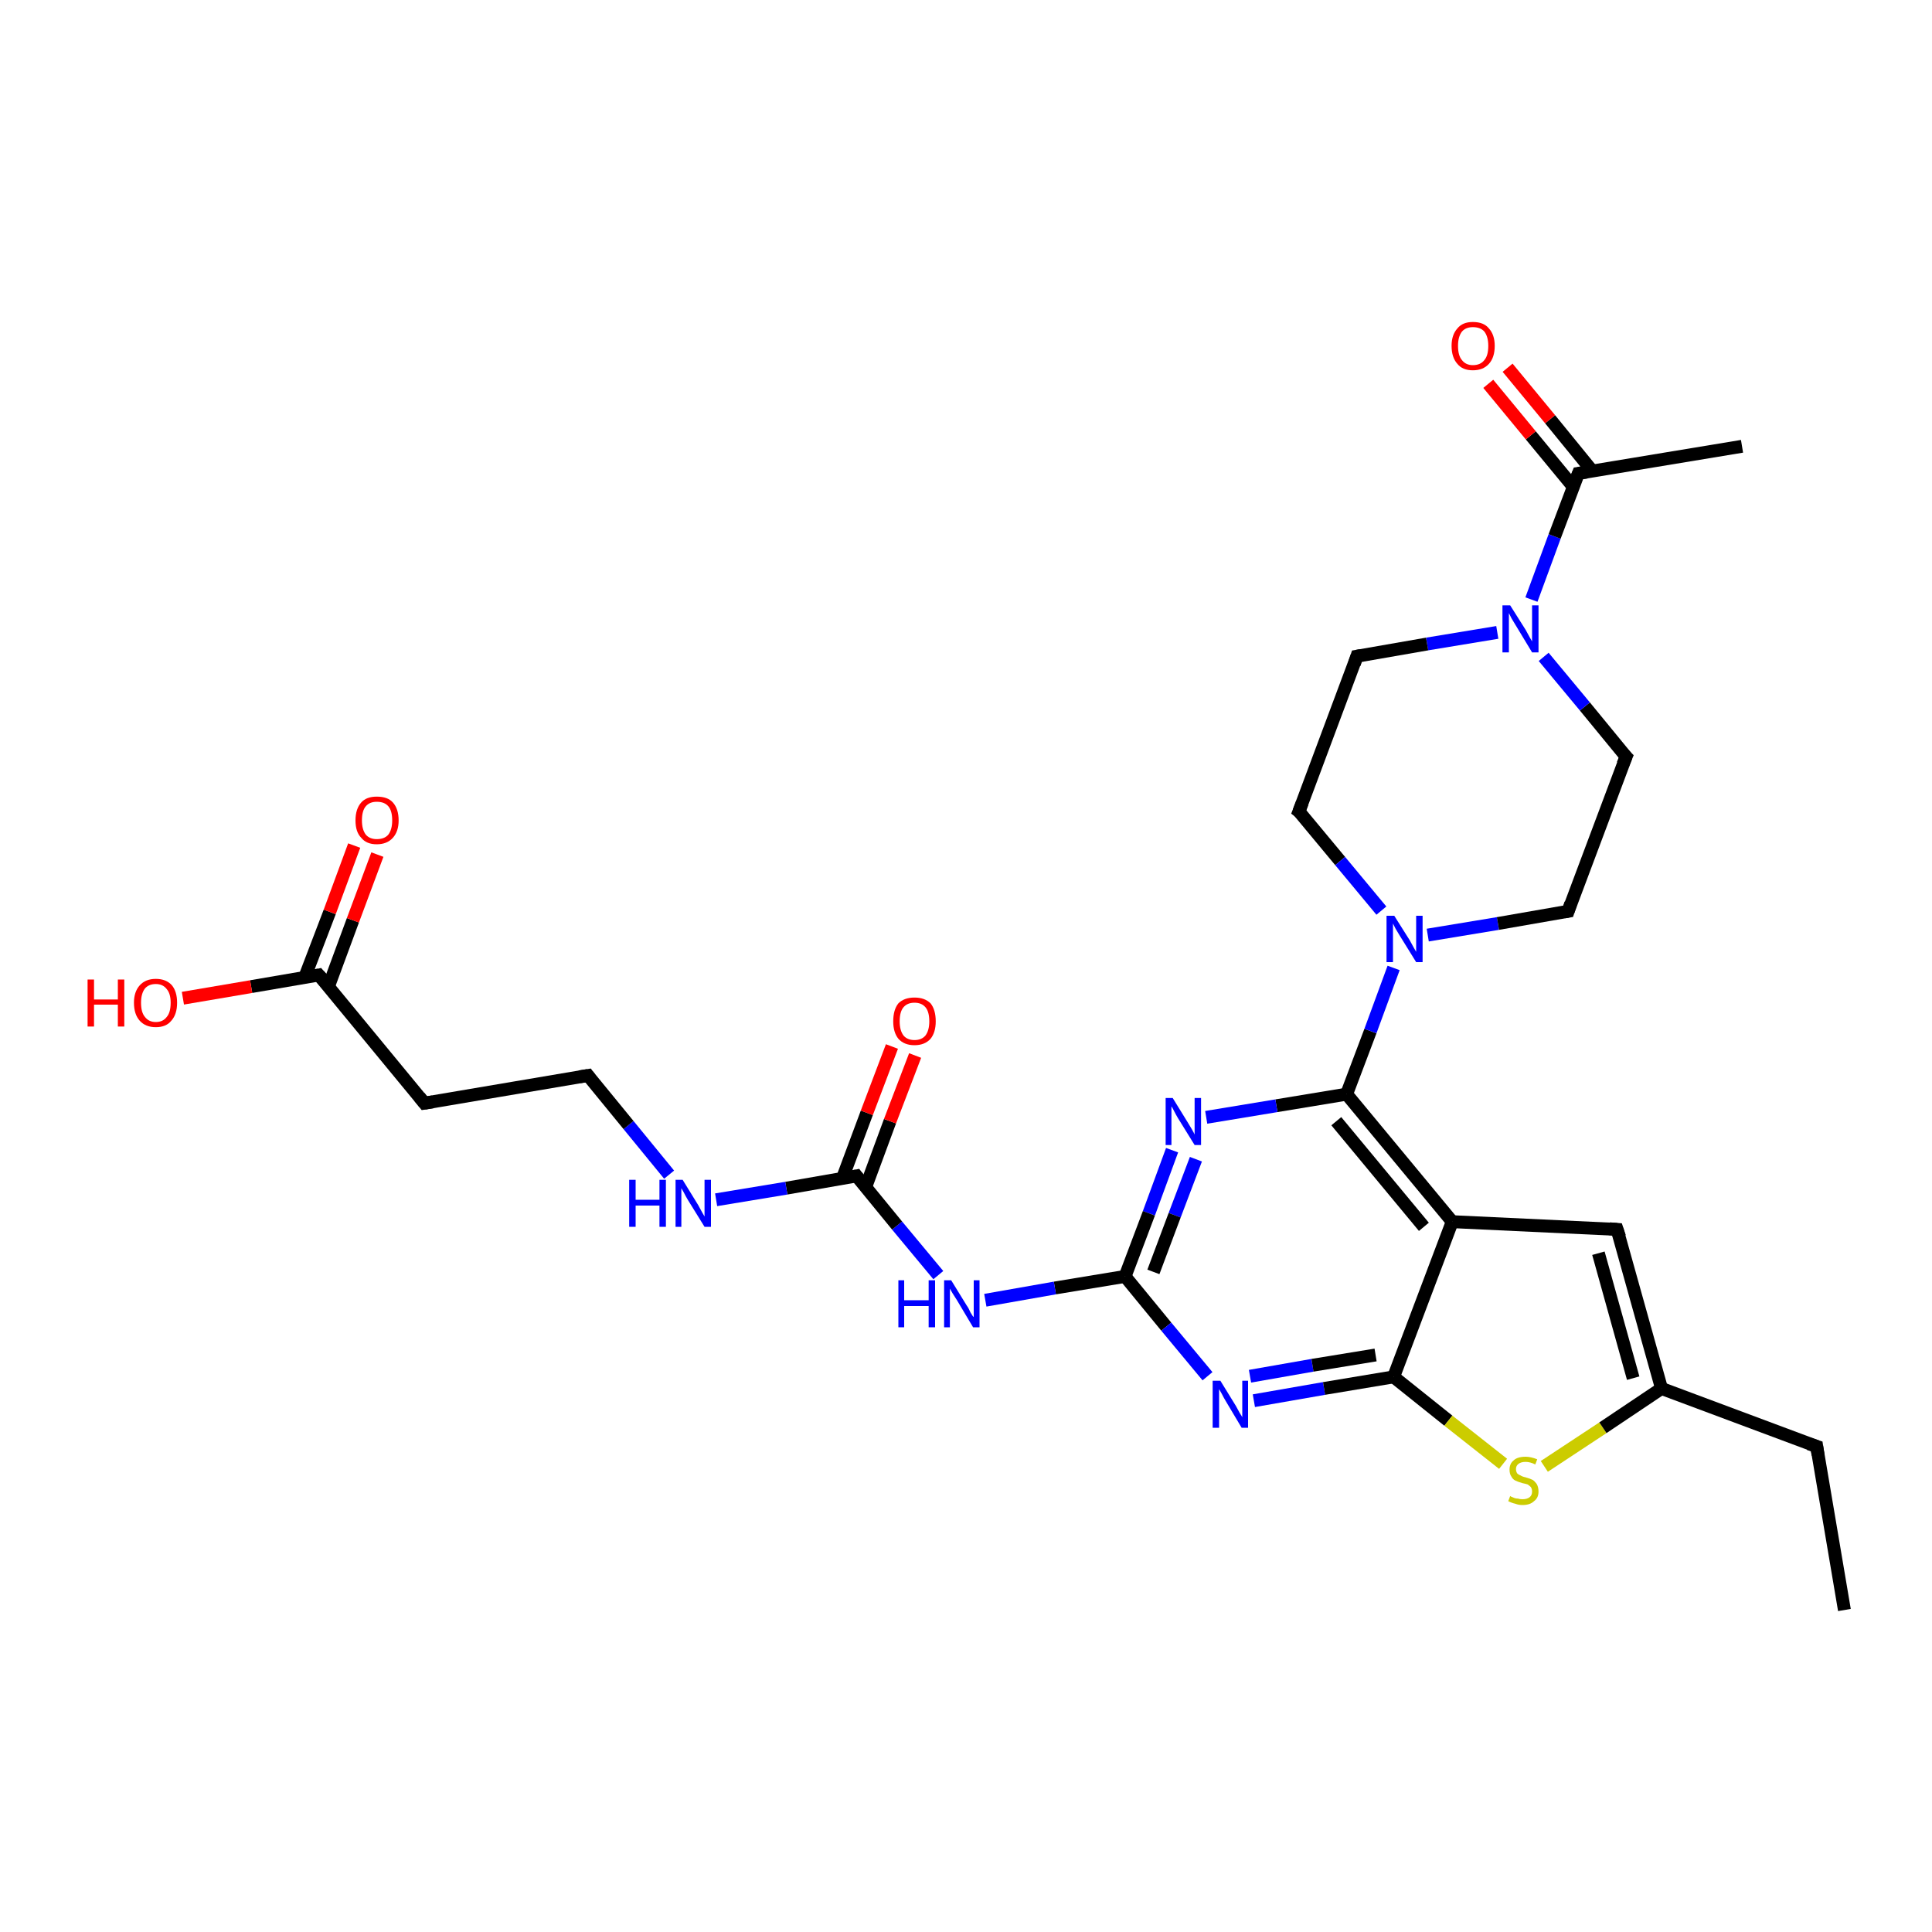 <?xml version='1.0' encoding='iso-8859-1'?>
<svg version='1.1' baseProfile='full'
              xmlns='http://www.w3.org/2000/svg'
                      xmlns:rdkit='http://www.rdkit.org/xml'
                      xmlns:xlink='http://www.w3.org/1999/xlink'
                  xml:space='preserve'
width='300px' height='300px' viewBox='0 0 300 300'>
<!-- END OF HEADER -->
<rect style='opacity:1.0;fill:#FFFFFF;stroke:none' width='300.0' height='300.0' x='0.0' y='0.0'> </rect>
<path class='bond-0 atom-0 atom-1' d='M 286.4,250.0 L 282.1,224.6' style='fill:none;fill-rule:evenodd;stroke:#000000;stroke-width:2.0px;stroke-linecap:butt;stroke-linejoin:miter;stroke-opacity:1' />
<path class='bond-1 atom-1 atom-2' d='M 282.1,224.6 L 258.0,215.6' style='fill:none;fill-rule:evenodd;stroke:#000000;stroke-width:2.0px;stroke-linecap:butt;stroke-linejoin:miter;stroke-opacity:1' />
<path class='bond-2 atom-2 atom-3' d='M 258.0,215.6 L 251.1,190.9' style='fill:none;fill-rule:evenodd;stroke:#000000;stroke-width:2.0px;stroke-linecap:butt;stroke-linejoin:miter;stroke-opacity:1' />
<path class='bond-2 atom-2 atom-3' d='M 253.6,214.0 L 248.2,194.6' style='fill:none;fill-rule:evenodd;stroke:#000000;stroke-width:2.0px;stroke-linecap:butt;stroke-linejoin:miter;stroke-opacity:1' />
<path class='bond-3 atom-3 atom-4' d='M 251.1,190.9 L 225.5,189.7' style='fill:none;fill-rule:evenodd;stroke:#000000;stroke-width:2.0px;stroke-linecap:butt;stroke-linejoin:miter;stroke-opacity:1' />
<path class='bond-4 atom-4 atom-5' d='M 225.5,189.7 L 209.1,169.9' style='fill:none;fill-rule:evenodd;stroke:#000000;stroke-width:2.0px;stroke-linecap:butt;stroke-linejoin:miter;stroke-opacity:1' />
<path class='bond-4 atom-4 atom-5' d='M 221.1,190.5 L 207.5,174.1' style='fill:none;fill-rule:evenodd;stroke:#000000;stroke-width:2.0px;stroke-linecap:butt;stroke-linejoin:miter;stroke-opacity:1' />
<path class='bond-5 atom-5 atom-6' d='M 209.1,169.9 L 198.2,171.7' style='fill:none;fill-rule:evenodd;stroke:#000000;stroke-width:2.0px;stroke-linecap:butt;stroke-linejoin:miter;stroke-opacity:1' />
<path class='bond-5 atom-5 atom-6' d='M 198.2,171.7 L 187.3,173.5' style='fill:none;fill-rule:evenodd;stroke:#0000FF;stroke-width:2.0px;stroke-linecap:butt;stroke-linejoin:miter;stroke-opacity:1' />
<path class='bond-6 atom-6 atom-7' d='M 182.0,178.6 L 178.4,188.4' style='fill:none;fill-rule:evenodd;stroke:#0000FF;stroke-width:2.0px;stroke-linecap:butt;stroke-linejoin:miter;stroke-opacity:1' />
<path class='bond-6 atom-6 atom-7' d='M 178.4,188.4 L 174.7,198.2' style='fill:none;fill-rule:evenodd;stroke:#000000;stroke-width:2.0px;stroke-linecap:butt;stroke-linejoin:miter;stroke-opacity:1' />
<path class='bond-6 atom-6 atom-7' d='M 185.7,180.0 L 182.4,188.7' style='fill:none;fill-rule:evenodd;stroke:#0000FF;stroke-width:2.0px;stroke-linecap:butt;stroke-linejoin:miter;stroke-opacity:1' />
<path class='bond-6 atom-6 atom-7' d='M 182.4,188.7 L 179.1,197.5' style='fill:none;fill-rule:evenodd;stroke:#000000;stroke-width:2.0px;stroke-linecap:butt;stroke-linejoin:miter;stroke-opacity:1' />
<path class='bond-7 atom-7 atom-8' d='M 174.7,198.2 L 163.8,200.0' style='fill:none;fill-rule:evenodd;stroke:#000000;stroke-width:2.0px;stroke-linecap:butt;stroke-linejoin:miter;stroke-opacity:1' />
<path class='bond-7 atom-7 atom-8' d='M 163.8,200.0 L 153.0,201.9' style='fill:none;fill-rule:evenodd;stroke:#0000FF;stroke-width:2.0px;stroke-linecap:butt;stroke-linejoin:miter;stroke-opacity:1' />
<path class='bond-8 atom-8 atom-9' d='M 145.7,198.0 L 139.3,190.3' style='fill:none;fill-rule:evenodd;stroke:#0000FF;stroke-width:2.0px;stroke-linecap:butt;stroke-linejoin:miter;stroke-opacity:1' />
<path class='bond-8 atom-8 atom-9' d='M 139.3,190.3 L 133.0,182.6' style='fill:none;fill-rule:evenodd;stroke:#000000;stroke-width:2.0px;stroke-linecap:butt;stroke-linejoin:miter;stroke-opacity:1' />
<path class='bond-9 atom-9 atom-10' d='M 134.4,184.4 L 138.2,174.1' style='fill:none;fill-rule:evenodd;stroke:#000000;stroke-width:2.0px;stroke-linecap:butt;stroke-linejoin:miter;stroke-opacity:1' />
<path class='bond-9 atom-9 atom-10' d='M 138.2,174.1 L 142.1,163.9' style='fill:none;fill-rule:evenodd;stroke:#FF0000;stroke-width:2.0px;stroke-linecap:butt;stroke-linejoin:miter;stroke-opacity:1' />
<path class='bond-9 atom-9 atom-10' d='M 130.8,183.0 L 134.6,172.8' style='fill:none;fill-rule:evenodd;stroke:#000000;stroke-width:2.0px;stroke-linecap:butt;stroke-linejoin:miter;stroke-opacity:1' />
<path class='bond-9 atom-9 atom-10' d='M 134.6,172.8 L 138.5,162.5' style='fill:none;fill-rule:evenodd;stroke:#FF0000;stroke-width:2.0px;stroke-linecap:butt;stroke-linejoin:miter;stroke-opacity:1' />
<path class='bond-10 atom-9 atom-11' d='M 133.0,182.6 L 122.1,184.5' style='fill:none;fill-rule:evenodd;stroke:#000000;stroke-width:2.0px;stroke-linecap:butt;stroke-linejoin:miter;stroke-opacity:1' />
<path class='bond-10 atom-9 atom-11' d='M 122.1,184.5 L 111.2,186.3' style='fill:none;fill-rule:evenodd;stroke:#0000FF;stroke-width:2.0px;stroke-linecap:butt;stroke-linejoin:miter;stroke-opacity:1' />
<path class='bond-11 atom-11 atom-12' d='M 103.9,182.4 L 97.6,174.7' style='fill:none;fill-rule:evenodd;stroke:#0000FF;stroke-width:2.0px;stroke-linecap:butt;stroke-linejoin:miter;stroke-opacity:1' />
<path class='bond-11 atom-11 atom-12' d='M 97.6,174.7 L 91.3,167.0' style='fill:none;fill-rule:evenodd;stroke:#000000;stroke-width:2.0px;stroke-linecap:butt;stroke-linejoin:miter;stroke-opacity:1' />
<path class='bond-12 atom-12 atom-13' d='M 91.3,167.0 L 65.9,171.3' style='fill:none;fill-rule:evenodd;stroke:#000000;stroke-width:2.0px;stroke-linecap:butt;stroke-linejoin:miter;stroke-opacity:1' />
<path class='bond-13 atom-13 atom-14' d='M 65.9,171.3 L 49.5,151.4' style='fill:none;fill-rule:evenodd;stroke:#000000;stroke-width:2.0px;stroke-linecap:butt;stroke-linejoin:miter;stroke-opacity:1' />
<path class='bond-14 atom-14 atom-15' d='M 49.5,151.4 L 39.0,153.2' style='fill:none;fill-rule:evenodd;stroke:#000000;stroke-width:2.0px;stroke-linecap:butt;stroke-linejoin:miter;stroke-opacity:1' />
<path class='bond-14 atom-14 atom-15' d='M 39.0,153.2 L 28.4,155.0' style='fill:none;fill-rule:evenodd;stroke:#FF0000;stroke-width:2.0px;stroke-linecap:butt;stroke-linejoin:miter;stroke-opacity:1' />
<path class='bond-15 atom-14 atom-16' d='M 51.0,153.2 L 54.8,142.9' style='fill:none;fill-rule:evenodd;stroke:#000000;stroke-width:2.0px;stroke-linecap:butt;stroke-linejoin:miter;stroke-opacity:1' />
<path class='bond-15 atom-14 atom-16' d='M 54.8,142.9 L 58.6,132.7' style='fill:none;fill-rule:evenodd;stroke:#FF0000;stroke-width:2.0px;stroke-linecap:butt;stroke-linejoin:miter;stroke-opacity:1' />
<path class='bond-15 atom-14 atom-16' d='M 47.3,151.8 L 51.2,141.6' style='fill:none;fill-rule:evenodd;stroke:#000000;stroke-width:2.0px;stroke-linecap:butt;stroke-linejoin:miter;stroke-opacity:1' />
<path class='bond-15 atom-14 atom-16' d='M 51.2,141.6 L 55.0,131.3' style='fill:none;fill-rule:evenodd;stroke:#FF0000;stroke-width:2.0px;stroke-linecap:butt;stroke-linejoin:miter;stroke-opacity:1' />
<path class='bond-16 atom-7 atom-17' d='M 174.7,198.2 L 181.1,206.0' style='fill:none;fill-rule:evenodd;stroke:#000000;stroke-width:2.0px;stroke-linecap:butt;stroke-linejoin:miter;stroke-opacity:1' />
<path class='bond-16 atom-7 atom-17' d='M 181.1,206.0 L 187.5,213.7' style='fill:none;fill-rule:evenodd;stroke:#0000FF;stroke-width:2.0px;stroke-linecap:butt;stroke-linejoin:miter;stroke-opacity:1' />
<path class='bond-17 atom-17 atom-18' d='M 194.7,217.5 L 205.6,215.6' style='fill:none;fill-rule:evenodd;stroke:#0000FF;stroke-width:2.0px;stroke-linecap:butt;stroke-linejoin:miter;stroke-opacity:1' />
<path class='bond-17 atom-17 atom-18' d='M 205.6,215.6 L 216.4,213.8' style='fill:none;fill-rule:evenodd;stroke:#000000;stroke-width:2.0px;stroke-linecap:butt;stroke-linejoin:miter;stroke-opacity:1' />
<path class='bond-17 atom-17 atom-18' d='M 194.1,213.7 L 203.8,212.0' style='fill:none;fill-rule:evenodd;stroke:#0000FF;stroke-width:2.0px;stroke-linecap:butt;stroke-linejoin:miter;stroke-opacity:1' />
<path class='bond-17 atom-17 atom-18' d='M 203.8,212.0 L 213.6,210.4' style='fill:none;fill-rule:evenodd;stroke:#000000;stroke-width:2.0px;stroke-linecap:butt;stroke-linejoin:miter;stroke-opacity:1' />
<path class='bond-18 atom-18 atom-19' d='M 216.4,213.8 L 224.9,220.6' style='fill:none;fill-rule:evenodd;stroke:#000000;stroke-width:2.0px;stroke-linecap:butt;stroke-linejoin:miter;stroke-opacity:1' />
<path class='bond-18 atom-18 atom-19' d='M 224.9,220.6 L 233.4,227.3' style='fill:none;fill-rule:evenodd;stroke:#CCCC00;stroke-width:2.0px;stroke-linecap:butt;stroke-linejoin:miter;stroke-opacity:1' />
<path class='bond-19 atom-5 atom-20' d='M 209.1,169.9 L 212.8,160.1' style='fill:none;fill-rule:evenodd;stroke:#000000;stroke-width:2.0px;stroke-linecap:butt;stroke-linejoin:miter;stroke-opacity:1' />
<path class='bond-19 atom-5 atom-20' d='M 212.8,160.1 L 216.4,150.3' style='fill:none;fill-rule:evenodd;stroke:#0000FF;stroke-width:2.0px;stroke-linecap:butt;stroke-linejoin:miter;stroke-opacity:1' />
<path class='bond-20 atom-20 atom-21' d='M 221.7,145.2 L 232.6,143.4' style='fill:none;fill-rule:evenodd;stroke:#0000FF;stroke-width:2.0px;stroke-linecap:butt;stroke-linejoin:miter;stroke-opacity:1' />
<path class='bond-20 atom-20 atom-21' d='M 232.6,143.4 L 243.5,141.5' style='fill:none;fill-rule:evenodd;stroke:#000000;stroke-width:2.0px;stroke-linecap:butt;stroke-linejoin:miter;stroke-opacity:1' />
<path class='bond-21 atom-21 atom-22' d='M 243.5,141.5 L 252.5,117.5' style='fill:none;fill-rule:evenodd;stroke:#000000;stroke-width:2.0px;stroke-linecap:butt;stroke-linejoin:miter;stroke-opacity:1' />
<path class='bond-22 atom-22 atom-23' d='M 252.5,117.5 L 246.1,109.7' style='fill:none;fill-rule:evenodd;stroke:#000000;stroke-width:2.0px;stroke-linecap:butt;stroke-linejoin:miter;stroke-opacity:1' />
<path class='bond-22 atom-22 atom-23' d='M 246.1,109.7 L 239.7,102.0' style='fill:none;fill-rule:evenodd;stroke:#0000FF;stroke-width:2.0px;stroke-linecap:butt;stroke-linejoin:miter;stroke-opacity:1' />
<path class='bond-23 atom-23 atom-24' d='M 232.5,98.2 L 221.6,100.0' style='fill:none;fill-rule:evenodd;stroke:#0000FF;stroke-width:2.0px;stroke-linecap:butt;stroke-linejoin:miter;stroke-opacity:1' />
<path class='bond-23 atom-23 atom-24' d='M 221.6,100.0 L 210.7,101.9' style='fill:none;fill-rule:evenodd;stroke:#000000;stroke-width:2.0px;stroke-linecap:butt;stroke-linejoin:miter;stroke-opacity:1' />
<path class='bond-24 atom-24 atom-25' d='M 210.7,101.9 L 201.7,126.0' style='fill:none;fill-rule:evenodd;stroke:#000000;stroke-width:2.0px;stroke-linecap:butt;stroke-linejoin:miter;stroke-opacity:1' />
<path class='bond-25 atom-23 atom-26' d='M 237.8,93.1 L 241.4,83.3' style='fill:none;fill-rule:evenodd;stroke:#0000FF;stroke-width:2.0px;stroke-linecap:butt;stroke-linejoin:miter;stroke-opacity:1' />
<path class='bond-25 atom-23 atom-26' d='M 241.4,83.3 L 245.1,73.5' style='fill:none;fill-rule:evenodd;stroke:#000000;stroke-width:2.0px;stroke-linecap:butt;stroke-linejoin:miter;stroke-opacity:1' />
<path class='bond-26 atom-26 atom-27' d='M 245.1,73.5 L 270.5,69.3' style='fill:none;fill-rule:evenodd;stroke:#000000;stroke-width:2.0px;stroke-linecap:butt;stroke-linejoin:miter;stroke-opacity:1' />
<path class='bond-27 atom-26 atom-28' d='M 247.3,73.2 L 240.7,65.1' style='fill:none;fill-rule:evenodd;stroke:#000000;stroke-width:2.0px;stroke-linecap:butt;stroke-linejoin:miter;stroke-opacity:1' />
<path class='bond-27 atom-26 atom-28' d='M 240.7,65.1 L 234.1,57.1' style='fill:none;fill-rule:evenodd;stroke:#FF0000;stroke-width:2.0px;stroke-linecap:butt;stroke-linejoin:miter;stroke-opacity:1' />
<path class='bond-27 atom-26 atom-28' d='M 244.3,75.6 L 237.7,67.6' style='fill:none;fill-rule:evenodd;stroke:#000000;stroke-width:2.0px;stroke-linecap:butt;stroke-linejoin:miter;stroke-opacity:1' />
<path class='bond-27 atom-26 atom-28' d='M 237.7,67.6 L 231.1,59.6' style='fill:none;fill-rule:evenodd;stroke:#FF0000;stroke-width:2.0px;stroke-linecap:butt;stroke-linejoin:miter;stroke-opacity:1' />
<path class='bond-28 atom-19 atom-2' d='M 239.8,227.7 L 248.9,221.7' style='fill:none;fill-rule:evenodd;stroke:#CCCC00;stroke-width:2.0px;stroke-linecap:butt;stroke-linejoin:miter;stroke-opacity:1' />
<path class='bond-28 atom-19 atom-2' d='M 248.9,221.7 L 258.0,215.6' style='fill:none;fill-rule:evenodd;stroke:#000000;stroke-width:2.0px;stroke-linecap:butt;stroke-linejoin:miter;stroke-opacity:1' />
<path class='bond-29 atom-25 atom-20' d='M 201.7,126.0 L 208.1,133.7' style='fill:none;fill-rule:evenodd;stroke:#000000;stroke-width:2.0px;stroke-linecap:butt;stroke-linejoin:miter;stroke-opacity:1' />
<path class='bond-29 atom-25 atom-20' d='M 208.1,133.7 L 214.5,141.4' style='fill:none;fill-rule:evenodd;stroke:#0000FF;stroke-width:2.0px;stroke-linecap:butt;stroke-linejoin:miter;stroke-opacity:1' />
<path class='bond-30 atom-18 atom-4' d='M 216.4,213.8 L 225.5,189.7' style='fill:none;fill-rule:evenodd;stroke:#000000;stroke-width:2.0px;stroke-linecap:butt;stroke-linejoin:miter;stroke-opacity:1' />
<path d='M 282.3,225.9 L 282.1,224.6 L 280.9,224.2' style='fill:none;stroke:#000000;stroke-width:2.0px;stroke-linecap:butt;stroke-linejoin:miter;stroke-opacity:1;' />
<path d='M 251.5,192.1 L 251.1,190.9 L 249.9,190.8' style='fill:none;stroke:#000000;stroke-width:2.0px;stroke-linecap:butt;stroke-linejoin:miter;stroke-opacity:1;' />
<path d='M 133.3,183.0 L 133.0,182.6 L 132.5,182.7' style='fill:none;stroke:#000000;stroke-width:2.0px;stroke-linecap:butt;stroke-linejoin:miter;stroke-opacity:1;' />
<path d='M 91.6,167.4 L 91.3,167.0 L 90.0,167.2' style='fill:none;stroke:#000000;stroke-width:2.0px;stroke-linecap:butt;stroke-linejoin:miter;stroke-opacity:1;' />
<path d='M 67.2,171.1 L 65.9,171.3 L 65.1,170.3' style='fill:none;stroke:#000000;stroke-width:2.0px;stroke-linecap:butt;stroke-linejoin:miter;stroke-opacity:1;' />
<path d='M 50.4,152.4 L 49.5,151.4 L 49.0,151.5' style='fill:none;stroke:#000000;stroke-width:2.0px;stroke-linecap:butt;stroke-linejoin:miter;stroke-opacity:1;' />
<path d='M 242.9,141.6 L 243.5,141.5 L 243.9,140.3' style='fill:none;stroke:#000000;stroke-width:2.0px;stroke-linecap:butt;stroke-linejoin:miter;stroke-opacity:1;' />
<path d='M 252.0,118.7 L 252.5,117.5 L 252.1,117.1' style='fill:none;stroke:#000000;stroke-width:2.0px;stroke-linecap:butt;stroke-linejoin:miter;stroke-opacity:1;' />
<path d='M 211.3,101.8 L 210.7,101.9 L 210.3,103.1' style='fill:none;stroke:#000000;stroke-width:2.0px;stroke-linecap:butt;stroke-linejoin:miter;stroke-opacity:1;' />
<path d='M 202.2,124.7 L 201.7,126.0 L 202.1,126.3' style='fill:none;stroke:#000000;stroke-width:2.0px;stroke-linecap:butt;stroke-linejoin:miter;stroke-opacity:1;' />
<path d='M 244.9,74.0 L 245.1,73.5 L 246.4,73.3' style='fill:none;stroke:#000000;stroke-width:2.0px;stroke-linecap:butt;stroke-linejoin:miter;stroke-opacity:1;' />
<path class='atom-6' d='M 182.1 170.5
L 184.5 174.4
Q 184.7 174.7, 185.1 175.4
Q 185.5 176.1, 185.5 176.2
L 185.5 170.5
L 186.5 170.5
L 186.5 177.8
L 185.5 177.8
L 182.9 173.6
Q 182.6 173.1, 182.3 172.5
Q 182.0 171.9, 181.9 171.8
L 181.9 177.8
L 181.0 177.8
L 181.0 170.5
L 182.1 170.5
' fill='#0000FF'/>
<path class='atom-8' d='M 139.5 198.8
L 140.4 198.8
L 140.4 201.9
L 144.2 201.9
L 144.2 198.8
L 145.2 198.8
L 145.2 206.1
L 144.2 206.1
L 144.2 202.8
L 140.4 202.8
L 140.4 206.1
L 139.5 206.1
L 139.5 198.8
' fill='#0000FF'/>
<path class='atom-8' d='M 147.7 198.8
L 150.1 202.7
Q 150.4 203.1, 150.7 203.8
Q 151.1 204.5, 151.2 204.5
L 151.2 198.8
L 152.1 198.8
L 152.1 206.1
L 151.1 206.1
L 148.6 201.9
Q 148.3 201.4, 147.9 200.8
Q 147.6 200.3, 147.5 200.1
L 147.5 206.1
L 146.6 206.1
L 146.6 198.8
L 147.7 198.8
' fill='#0000FF'/>
<path class='atom-10' d='M 138.7 158.6
Q 138.7 156.8, 139.5 155.8
Q 140.4 154.9, 142.0 154.9
Q 143.6 154.9, 144.5 155.8
Q 145.3 156.8, 145.3 158.6
Q 145.3 160.3, 144.5 161.3
Q 143.6 162.3, 142.0 162.3
Q 140.4 162.3, 139.5 161.3
Q 138.7 160.3, 138.7 158.6
M 142.0 161.5
Q 143.1 161.5, 143.7 160.8
Q 144.3 160.0, 144.3 158.6
Q 144.3 157.1, 143.7 156.4
Q 143.1 155.7, 142.0 155.7
Q 140.9 155.7, 140.3 156.4
Q 139.7 157.1, 139.7 158.6
Q 139.7 160.0, 140.3 160.8
Q 140.9 161.5, 142.0 161.5
' fill='#FF0000'/>
<path class='atom-11' d='M 97.7 183.2
L 98.7 183.2
L 98.7 186.3
L 102.4 186.3
L 102.4 183.2
L 103.4 183.2
L 103.4 190.5
L 102.4 190.5
L 102.4 187.2
L 98.7 187.2
L 98.7 190.5
L 97.7 190.5
L 97.7 183.2
' fill='#0000FF'/>
<path class='atom-11' d='M 106.0 183.2
L 108.4 187.1
Q 108.6 187.5, 109.0 188.2
Q 109.4 188.9, 109.4 188.9
L 109.4 183.2
L 110.4 183.2
L 110.4 190.5
L 109.4 190.5
L 106.8 186.3
Q 106.5 185.8, 106.2 185.2
Q 105.9 184.7, 105.8 184.5
L 105.8 190.5
L 104.9 190.5
L 104.9 183.2
L 106.0 183.2
' fill='#0000FF'/>
<path class='atom-15' d='M 13.6 152.1
L 14.6 152.1
L 14.6 155.2
L 18.3 155.2
L 18.3 152.1
L 19.3 152.1
L 19.3 159.4
L 18.3 159.4
L 18.3 156.0
L 14.6 156.0
L 14.6 159.4
L 13.6 159.4
L 13.6 152.1
' fill='#FF0000'/>
<path class='atom-15' d='M 20.8 155.7
Q 20.8 154.0, 21.7 153.0
Q 22.6 152.0, 24.2 152.0
Q 25.8 152.0, 26.7 153.0
Q 27.5 154.0, 27.5 155.7
Q 27.5 157.5, 26.6 158.5
Q 25.8 159.5, 24.2 159.5
Q 22.6 159.5, 21.7 158.5
Q 20.8 157.5, 20.8 155.7
M 24.2 158.7
Q 25.3 158.7, 25.9 157.9
Q 26.5 157.2, 26.5 155.7
Q 26.5 154.3, 25.9 153.6
Q 25.3 152.8, 24.2 152.8
Q 23.1 152.8, 22.5 153.5
Q 21.9 154.3, 21.9 155.7
Q 21.9 157.2, 22.5 157.9
Q 23.1 158.7, 24.2 158.7
' fill='#FF0000'/>
<path class='atom-16' d='M 55.2 127.4
Q 55.2 125.6, 56.1 124.6
Q 56.9 123.7, 58.5 123.7
Q 60.2 123.7, 61.0 124.6
Q 61.9 125.6, 61.9 127.4
Q 61.9 129.1, 61.0 130.1
Q 60.1 131.1, 58.5 131.1
Q 56.9 131.1, 56.1 130.1
Q 55.2 129.2, 55.2 127.4
M 58.5 130.3
Q 59.7 130.3, 60.3 129.6
Q 60.9 128.8, 60.9 127.4
Q 60.9 125.9, 60.3 125.2
Q 59.7 124.5, 58.5 124.5
Q 57.4 124.5, 56.8 125.2
Q 56.2 125.9, 56.2 127.4
Q 56.2 128.8, 56.8 129.6
Q 57.4 130.3, 58.5 130.3
' fill='#FF0000'/>
<path class='atom-17' d='M 189.5 214.4
L 191.9 218.3
Q 192.1 218.7, 192.5 219.4
Q 192.9 220.0, 192.9 220.1
L 192.9 214.4
L 193.8 214.4
L 193.8 221.7
L 192.8 221.7
L 190.3 217.5
Q 190.0 217.0, 189.7 216.4
Q 189.4 215.9, 189.3 215.7
L 189.3 221.7
L 188.3 221.7
L 188.3 214.4
L 189.5 214.4
' fill='#0000FF'/>
<path class='atom-19' d='M 234.5 232.3
Q 234.6 232.4, 234.9 232.5
Q 235.3 232.7, 235.7 232.7
Q 236.0 232.8, 236.4 232.8
Q 237.1 232.8, 237.5 232.5
Q 237.9 232.2, 237.9 231.6
Q 237.9 231.2, 237.7 230.9
Q 237.5 230.7, 237.2 230.5
Q 236.9 230.4, 236.4 230.3
Q 235.7 230.1, 235.3 229.9
Q 234.9 229.7, 234.7 229.3
Q 234.4 228.9, 234.4 228.2
Q 234.4 227.3, 235.0 226.8
Q 235.6 226.2, 236.9 226.2
Q 237.7 226.2, 238.7 226.6
L 238.4 227.4
Q 237.6 227.0, 236.9 227.0
Q 236.2 227.0, 235.8 227.3
Q 235.4 227.6, 235.4 228.1
Q 235.4 228.5, 235.6 228.8
Q 235.8 229.0, 236.1 229.1
Q 236.4 229.3, 236.9 229.4
Q 237.6 229.6, 238.0 229.8
Q 238.3 230.0, 238.6 230.4
Q 238.9 230.9, 238.9 231.6
Q 238.9 232.6, 238.2 233.1
Q 237.6 233.7, 236.4 233.7
Q 235.8 233.7, 235.3 233.5
Q 234.8 233.4, 234.2 233.1
L 234.5 232.3
' fill='#CCCC00'/>
<path class='atom-20' d='M 216.5 142.2
L 218.9 146.0
Q 219.1 146.4, 219.5 147.1
Q 219.9 147.8, 219.9 147.8
L 219.9 142.2
L 220.9 142.2
L 220.9 149.4
L 219.9 149.4
L 217.3 145.2
Q 217.0 144.7, 216.7 144.2
Q 216.4 143.6, 216.3 143.4
L 216.3 149.4
L 215.3 149.4
L 215.3 142.2
L 216.5 142.2
' fill='#0000FF'/>
<path class='atom-23' d='M 234.5 94.0
L 236.9 97.8
Q 237.1 98.2, 237.5 98.9
Q 237.9 99.6, 237.9 99.6
L 237.9 94.0
L 238.9 94.0
L 238.9 101.3
L 237.9 101.3
L 235.3 97.0
Q 235.0 96.5, 234.7 96.0
Q 234.4 95.4, 234.3 95.2
L 234.3 101.3
L 233.3 101.3
L 233.3 94.0
L 234.5 94.0
' fill='#0000FF'/>
<path class='atom-28' d='M 225.4 53.7
Q 225.4 52.0, 226.3 51.0
Q 227.1 50.0, 228.7 50.0
Q 230.4 50.0, 231.2 51.0
Q 232.1 52.0, 232.1 53.7
Q 232.1 55.5, 231.2 56.5
Q 230.3 57.5, 228.7 57.5
Q 227.1 57.5, 226.3 56.5
Q 225.4 55.5, 225.4 53.7
M 228.7 56.7
Q 229.9 56.7, 230.5 55.9
Q 231.1 55.2, 231.1 53.7
Q 231.1 52.3, 230.5 51.5
Q 229.9 50.8, 228.7 50.8
Q 227.6 50.8, 227.0 51.5
Q 226.4 52.3, 226.4 53.7
Q 226.4 55.2, 227.0 55.9
Q 227.6 56.7, 228.7 56.7
' fill='#FF0000'/>
</svg>
